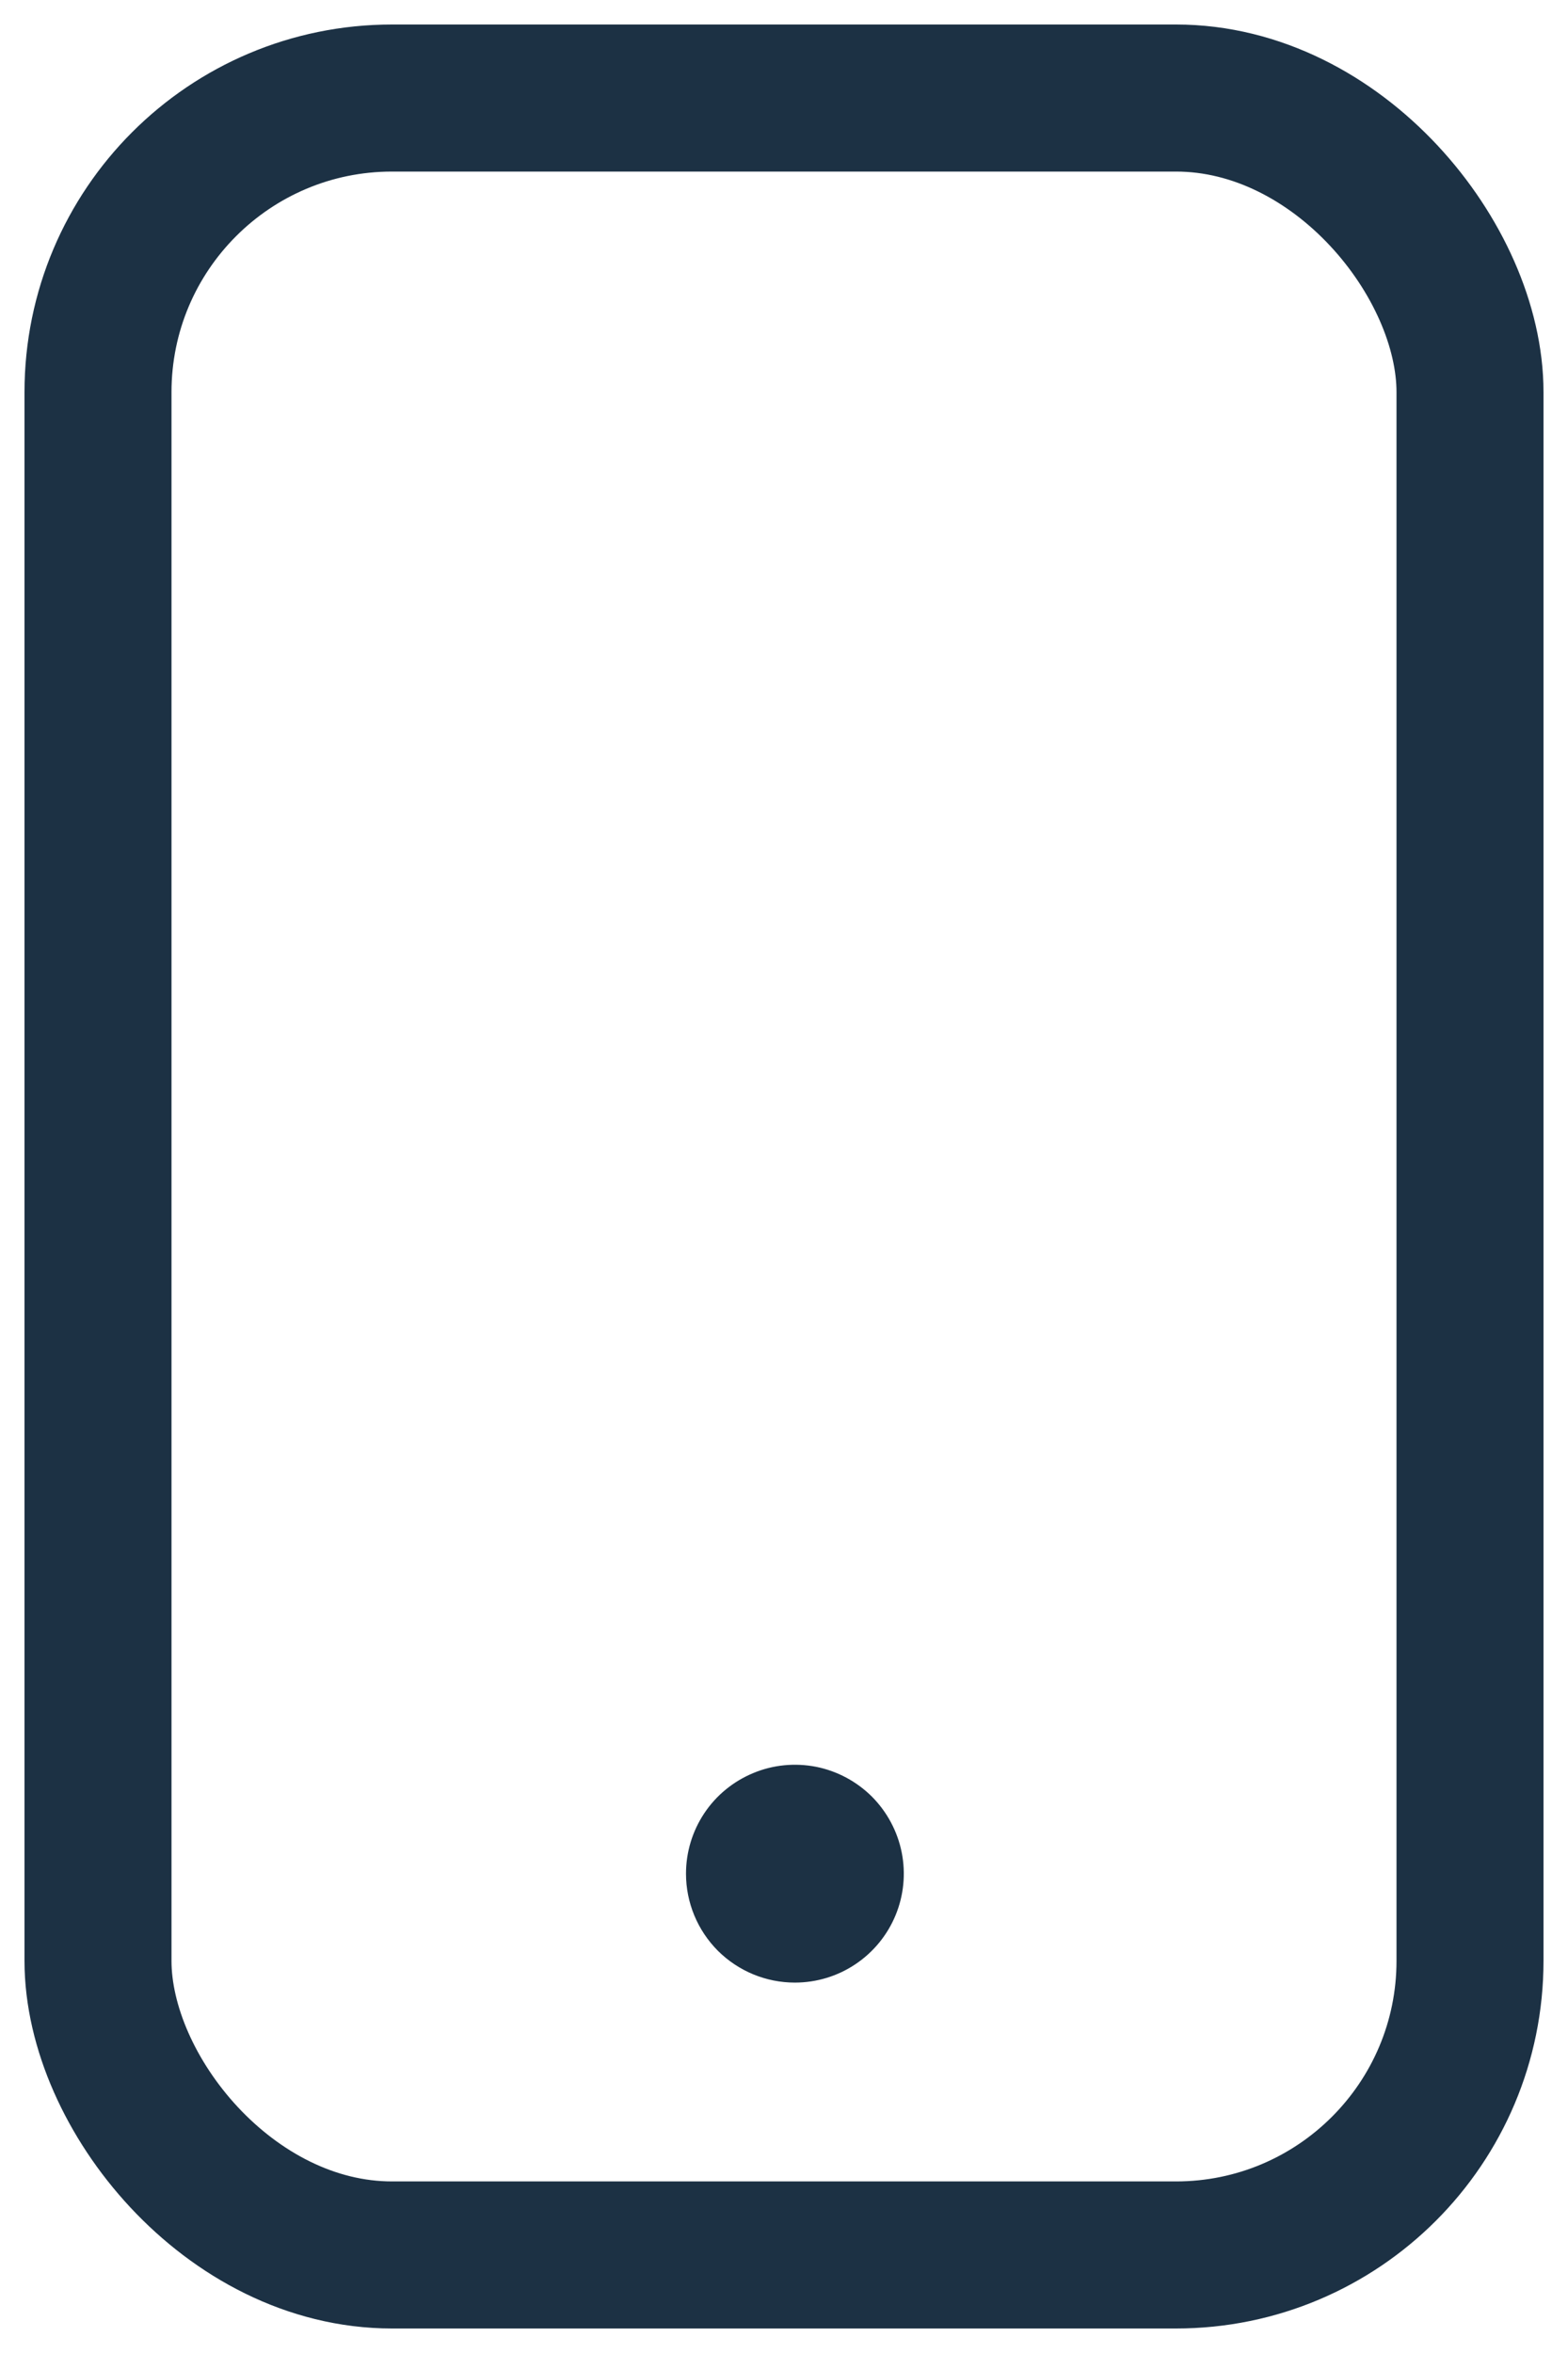 <svg xmlns="http://www.w3.org/2000/svg" width="16" height="24" viewBox="0 0 16 24" fill="none"><rect x="1" y="1" width="14" height="22" rx="3" stroke="#1C3144" stroke-width="1.5" stroke-linecap="round" stroke-linejoin="round"></rect><path d="M8.111 20.222C7.816 20.222 7.534 20.105 7.325 19.897C7.117 19.688 7 19.406 7 19.111C7 18.891 7.065 18.677 7.187 18.494C7.309 18.311 7.483 18.169 7.686 18.085C7.889 18 8.112 17.979 8.328 18.021C8.543 18.064 8.741 18.17 8.897 18.325C9.052 18.481 9.158 18.679 9.201 18.894C9.244 19.11 9.222 19.333 9.138 19.536C9.054 19.739 8.911 19.913 8.728 20.035C8.546 20.157 8.331 20.222 8.111 20.222Z" fill="#1C3144"></path></svg>